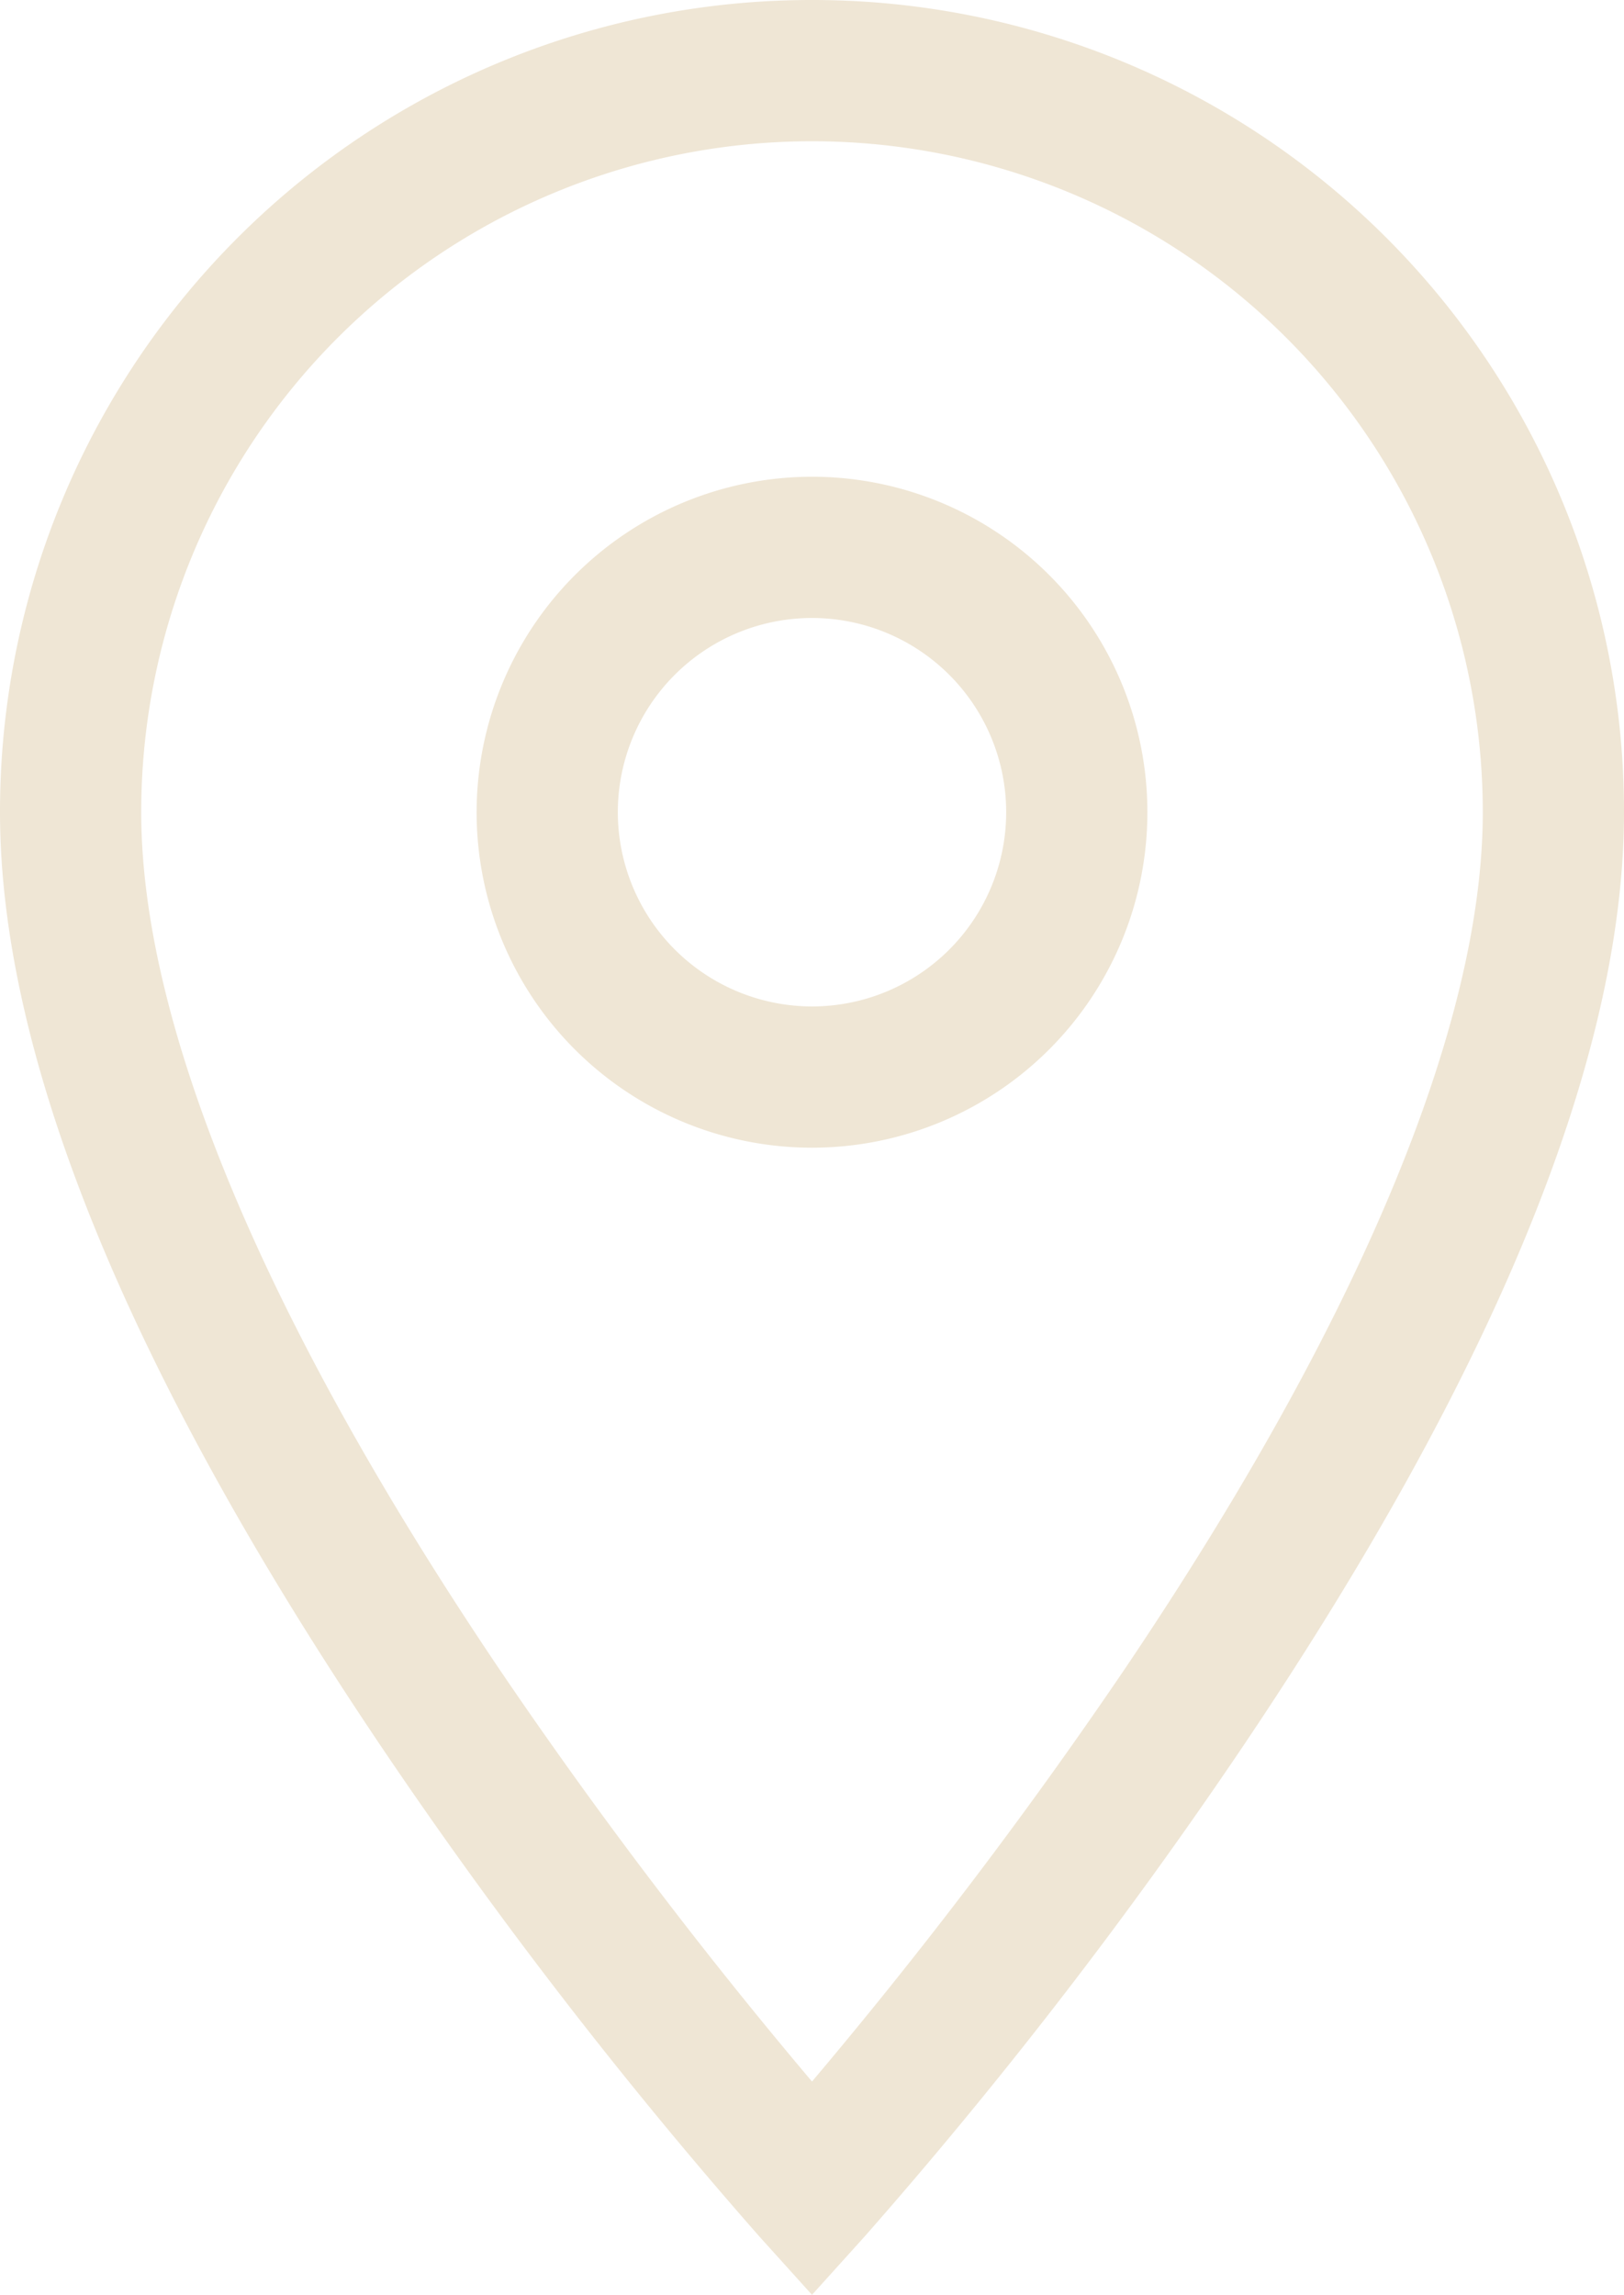 <svg xmlns="http://www.w3.org/2000/svg" width="23" height="32.492" viewBox="0 0 23 32.492">
  <path id="Icon_material-location-on" data-name="Icon material-location-on" d="M18,2A11.492,11.492,0,0,1,29.5,13.5c0,3.469-1.824,7.931-5.421,13.262a68.48,68.48,0,0,1-5.337,6.908L18,34.492l-.742-.822a68.48,68.48,0,0,1-5.337-6.908C8.324,21.431,6.5,16.969,6.5,13.5A11.492,11.492,0,0,1,18,2Zm0,29.472a69.645,69.645,0,0,0,4.435-5.849C25.749,20.707,27.5,16.515,27.5,13.5a9.5,9.5,0,1,0-19,0c0,3.015,1.751,7.207,5.065,12.123A69.645,69.645,0,0,0,18,31.472ZM18,8.75a4.75,4.75,0,1,1-4.75,4.75A4.755,4.755,0,0,1,18,8.75Zm0,7.5a2.75,2.75,0,1,0-2.75-2.75A2.753,2.753,0,0,0,18,16.25Z" transform="translate(-6.5 -2)" fill="#efe6d5"/>
</svg>
